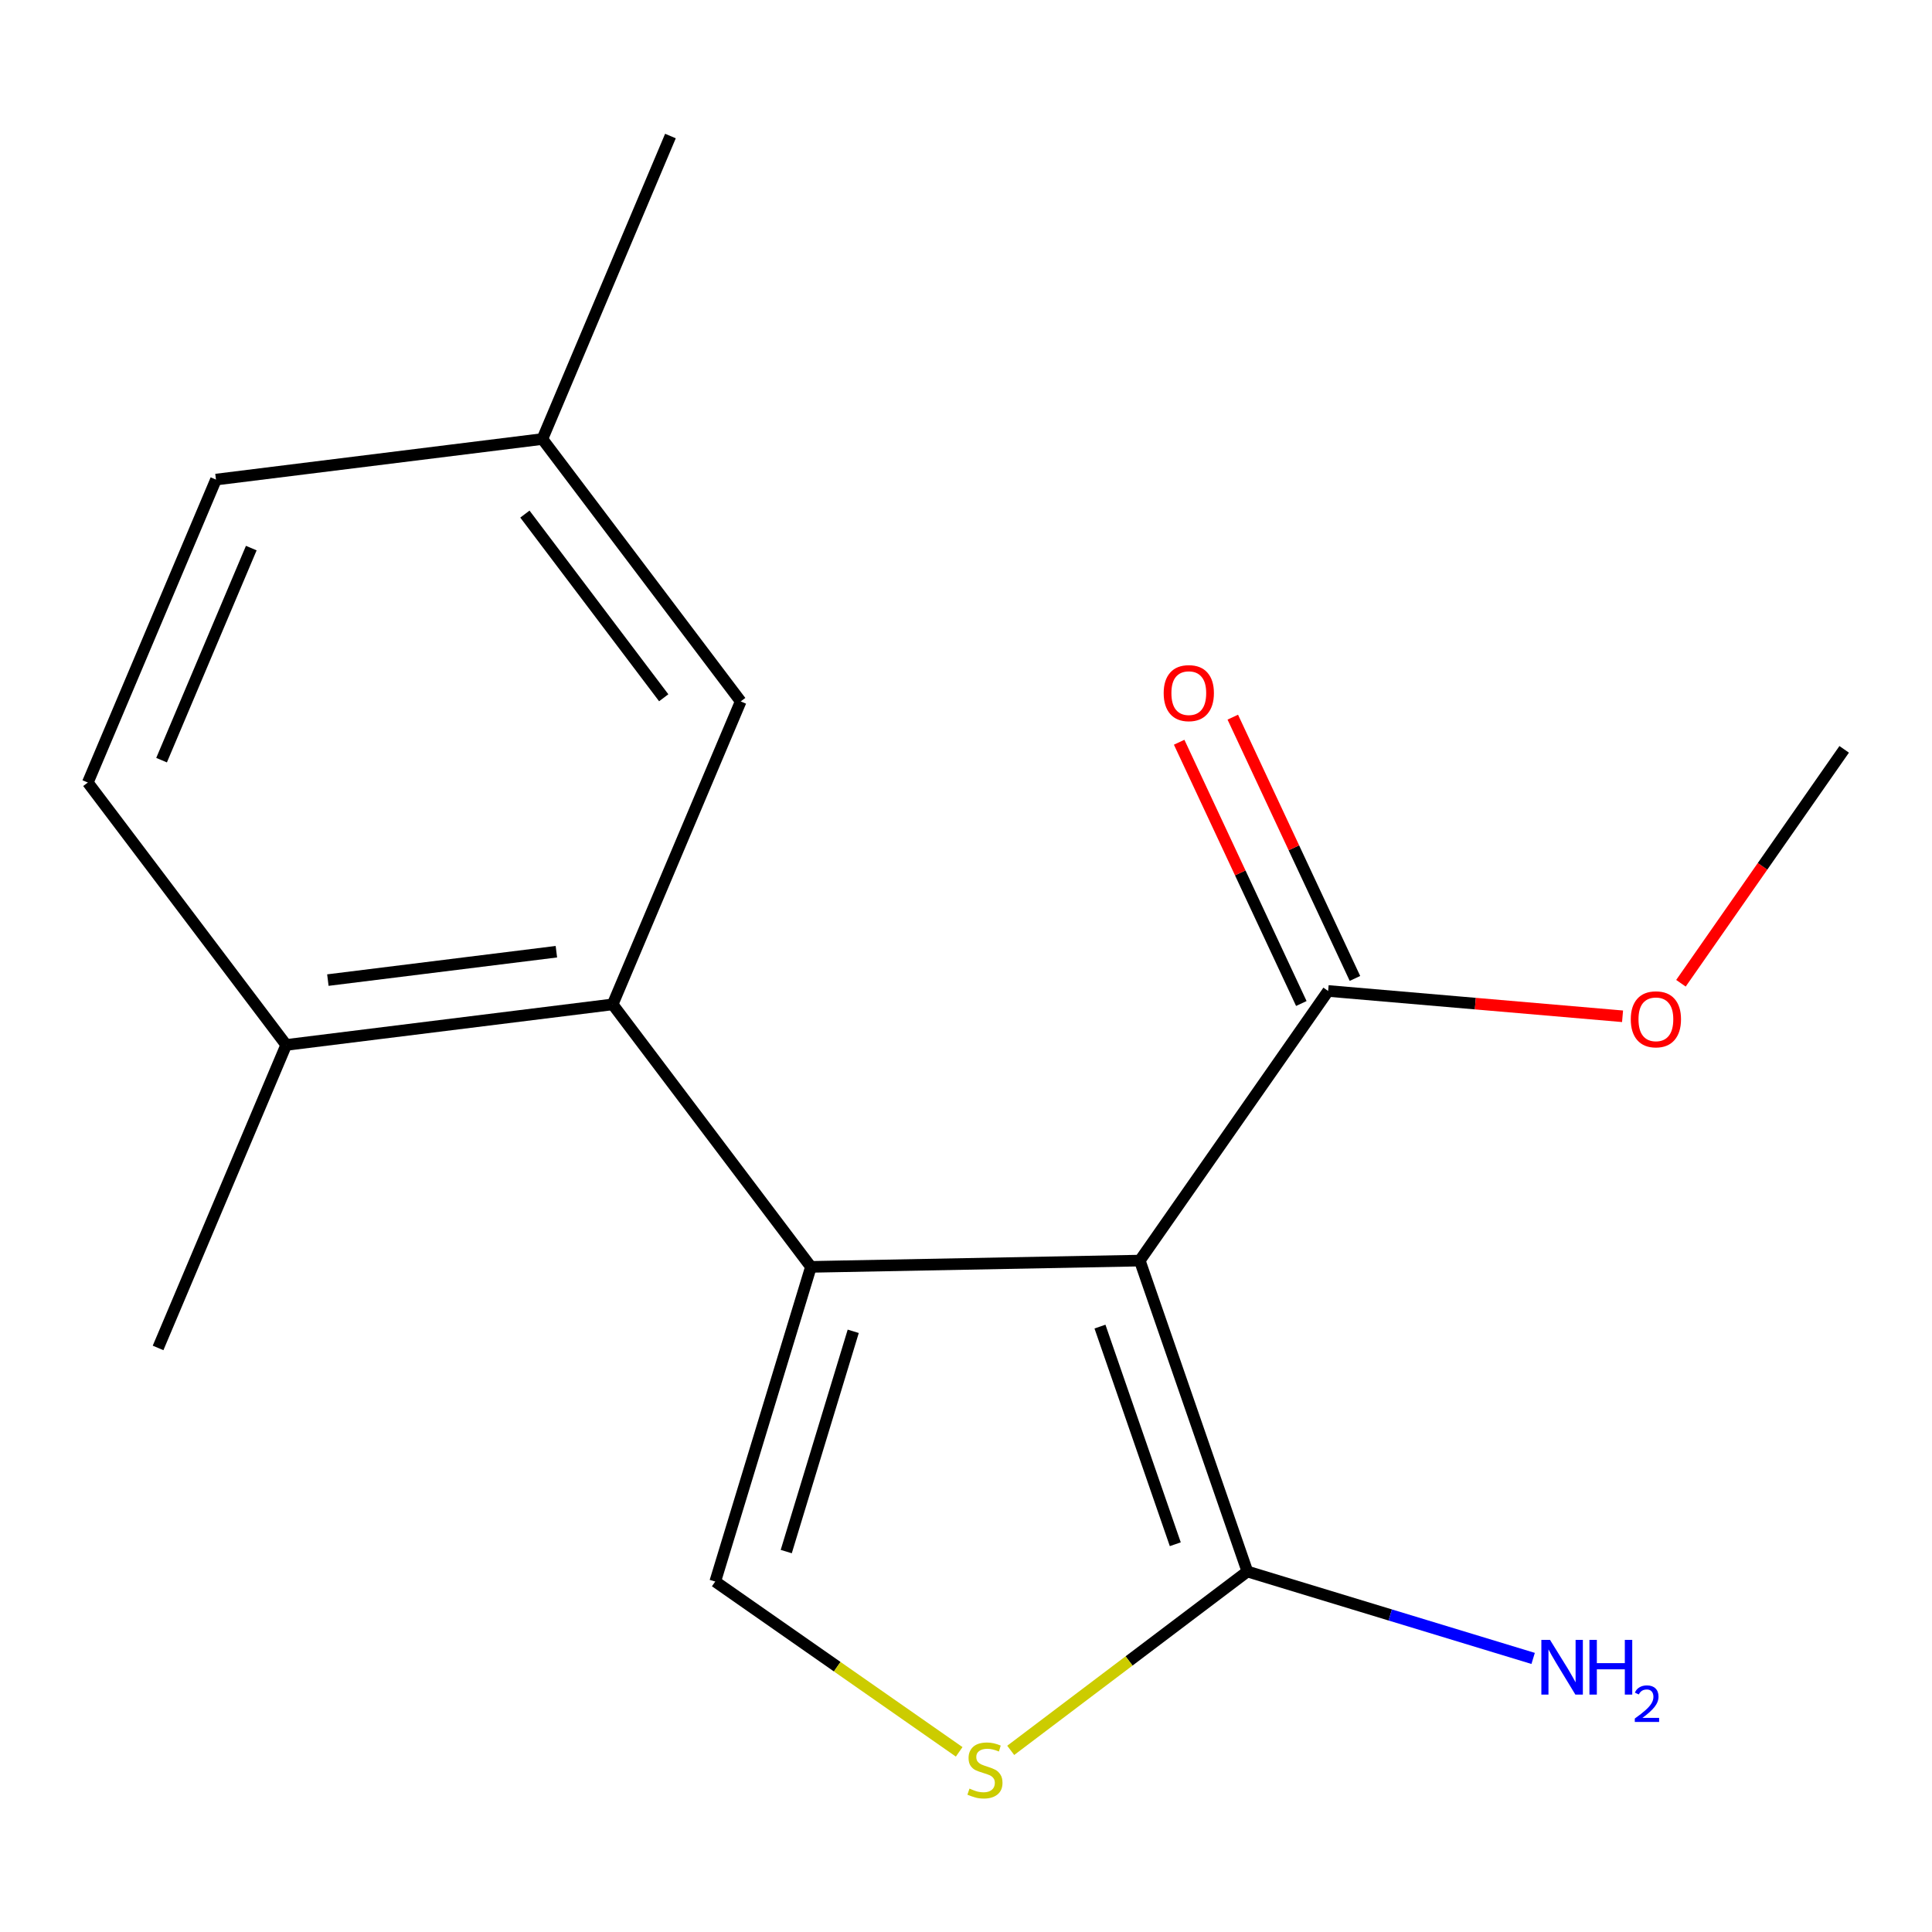 <?xml version='1.0' encoding='iso-8859-1'?>
<svg version='1.1' baseProfile='full'
              xmlns='http://www.w3.org/2000/svg'
                      xmlns:rdkit='http://www.rdkit.org/xml'
                      xmlns:xlink='http://www.w3.org/1999/xlink'
                  xml:space='preserve'
width='1000px' height='1000px' viewBox='0 0 1000 1000'>
<!-- END OF HEADER -->
<rect style='opacity:1.0;fill:#FFFFFF;stroke:none' width='1000' height='1000' x='0' y='0'> </rect>
<path class='bond-0' d='M 419.739,655.733 L 589.949,652.481' style='fill:none;fill-rule:evenodd;stroke:#000000;stroke-width:6px;stroke-linecap:butt;stroke-linejoin:miter;stroke-opacity:1' />
<path class='bond-2' d='M 419.739,655.733 L 370.21,818.605' style='fill:none;fill-rule:evenodd;stroke:#000000;stroke-width:6px;stroke-linecap:butt;stroke-linejoin:miter;stroke-opacity:1' />
<path class='bond-2' d='M 441.631,689.081 L 406.961,803.091' style='fill:none;fill-rule:evenodd;stroke:#000000;stroke-width:6px;stroke-linecap:butt;stroke-linejoin:miter;stroke-opacity:1' />
<path class='bond-3' d='M 419.739,655.733 L 317.106,519.865' style='fill:none;fill-rule:evenodd;stroke:#000000;stroke-width:6px;stroke-linecap:butt;stroke-linejoin:miter;stroke-opacity:1' />
<path class='bond-1' d='M 589.949,652.481 L 645.641,813.412' style='fill:none;fill-rule:evenodd;stroke:#000000;stroke-width:6px;stroke-linecap:butt;stroke-linejoin:miter;stroke-opacity:1' />
<path class='bond-1' d='M 569.341,686.644 L 608.326,799.295' style='fill:none;fill-rule:evenodd;stroke:#000000;stroke-width:6px;stroke-linecap:butt;stroke-linejoin:miter;stroke-opacity:1' />
<path class='bond-5' d='M 589.949,652.481 L 687.44,512.919' style='fill:none;fill-rule:evenodd;stroke:#000000;stroke-width:6px;stroke-linecap:butt;stroke-linejoin:miter;stroke-opacity:1' />
<path class='bond-9' d='M 645.641,813.412 L 719.596,835.904' style='fill:none;fill-rule:evenodd;stroke:#000000;stroke-width:6px;stroke-linecap:butt;stroke-linejoin:miter;stroke-opacity:1' />
<path class='bond-9' d='M 719.596,835.904 L 793.55,858.397' style='fill:none;fill-rule:evenodd;stroke:#0000FF;stroke-width:6px;stroke-linecap:butt;stroke-linejoin:miter;stroke-opacity:1' />
<path class='bond-17' d='M 645.641,813.412 L 584.392,859.698' style='fill:none;fill-rule:evenodd;stroke:#000000;stroke-width:6px;stroke-linecap:butt;stroke-linejoin:miter;stroke-opacity:1' />
<path class='bond-17' d='M 584.392,859.698 L 523.143,905.984' style='fill:none;fill-rule:evenodd;stroke:#CCCC00;stroke-width:6px;stroke-linecap:butt;stroke-linejoin:miter;stroke-opacity:1' />
<path class='bond-4' d='M 370.21,818.605 L 433.34,862.678' style='fill:none;fill-rule:evenodd;stroke:#000000;stroke-width:6px;stroke-linecap:butt;stroke-linejoin:miter;stroke-opacity:1' />
<path class='bond-4' d='M 433.34,862.678 L 496.471,906.752' style='fill:none;fill-rule:evenodd;stroke:#CCCC00;stroke-width:6px;stroke-linecap:butt;stroke-linejoin:miter;stroke-opacity:1' />
<path class='bond-6' d='M 317.106,519.865 L 148.139,540.858' style='fill:none;fill-rule:evenodd;stroke:#000000;stroke-width:6px;stroke-linecap:butt;stroke-linejoin:miter;stroke-opacity:1' />
<path class='bond-6' d='M 287.982,492.601 L 169.705,507.296' style='fill:none;fill-rule:evenodd;stroke:#000000;stroke-width:6px;stroke-linecap:butt;stroke-linejoin:miter;stroke-opacity:1' />
<path class='bond-7' d='M 317.106,519.865 L 383.388,363.055' style='fill:none;fill-rule:evenodd;stroke:#000000;stroke-width:6px;stroke-linecap:butt;stroke-linejoin:miter;stroke-opacity:1' />
<path class='bond-8' d='M 701.321,506.428 L 669.706,438.816' style='fill:none;fill-rule:evenodd;stroke:#000000;stroke-width:6px;stroke-linecap:butt;stroke-linejoin:miter;stroke-opacity:1' />
<path class='bond-8' d='M 669.706,438.816 L 638.091,371.205' style='fill:none;fill-rule:evenodd;stroke:#FF0000;stroke-width:6px;stroke-linecap:butt;stroke-linejoin:miter;stroke-opacity:1' />
<path class='bond-8' d='M 673.559,519.409 L 641.944,451.798' style='fill:none;fill-rule:evenodd;stroke:#000000;stroke-width:6px;stroke-linecap:butt;stroke-linejoin:miter;stroke-opacity:1' />
<path class='bond-8' d='M 641.944,451.798 L 610.329,384.187' style='fill:none;fill-rule:evenodd;stroke:#FF0000;stroke-width:6px;stroke-linecap:butt;stroke-linejoin:miter;stroke-opacity:1' />
<path class='bond-12' d='M 687.44,512.919 L 763.636,519.472' style='fill:none;fill-rule:evenodd;stroke:#000000;stroke-width:6px;stroke-linecap:butt;stroke-linejoin:miter;stroke-opacity:1' />
<path class='bond-12' d='M 763.636,519.472 L 839.831,526.026' style='fill:none;fill-rule:evenodd;stroke:#FF0000;stroke-width:6px;stroke-linecap:butt;stroke-linejoin:miter;stroke-opacity:1' />
<path class='bond-10' d='M 148.139,540.858 L 45.455,405.041' style='fill:none;fill-rule:evenodd;stroke:#000000;stroke-width:6px;stroke-linecap:butt;stroke-linejoin:miter;stroke-opacity:1' />
<path class='bond-14' d='M 148.139,540.858 L 81.822,697.686' style='fill:none;fill-rule:evenodd;stroke:#000000;stroke-width:6px;stroke-linecap:butt;stroke-linejoin:miter;stroke-opacity:1' />
<path class='bond-11' d='M 383.388,363.055 L 280.738,227.238' style='fill:none;fill-rule:evenodd;stroke:#000000;stroke-width:6px;stroke-linecap:butt;stroke-linejoin:miter;stroke-opacity:1' />
<path class='bond-11' d='M 343.541,361.161 L 271.686,266.089' style='fill:none;fill-rule:evenodd;stroke:#000000;stroke-width:6px;stroke-linecap:butt;stroke-linejoin:miter;stroke-opacity:1' />
<path class='bond-18' d='M 45.455,405.041 L 111.788,248.231' style='fill:none;fill-rule:evenodd;stroke:#000000;stroke-width:6px;stroke-linecap:butt;stroke-linejoin:miter;stroke-opacity:1' />
<path class='bond-18' d='M 83.63,393.46 L 130.064,283.692' style='fill:none;fill-rule:evenodd;stroke:#000000;stroke-width:6px;stroke-linecap:butt;stroke-linejoin:miter;stroke-opacity:1' />
<path class='bond-13' d='M 280.738,227.238 L 111.788,248.231' style='fill:none;fill-rule:evenodd;stroke:#000000;stroke-width:6px;stroke-linecap:butt;stroke-linejoin:miter;stroke-opacity:1' />
<path class='bond-15' d='M 280.738,227.238 L 347.021,70.41' style='fill:none;fill-rule:evenodd;stroke:#000000;stroke-width:6px;stroke-linecap:butt;stroke-linejoin:miter;stroke-opacity:1' />
<path class='bond-16' d='M 870.053,508.933 L 912.299,448.397' style='fill:none;fill-rule:evenodd;stroke:#FF0000;stroke-width:6px;stroke-linecap:butt;stroke-linejoin:miter;stroke-opacity:1' />
<path class='bond-16' d='M 912.299,448.397 L 954.545,387.862' style='fill:none;fill-rule:evenodd;stroke:#000000;stroke-width:6px;stroke-linecap:butt;stroke-linejoin:miter;stroke-opacity:1' />
<path  class='atom-5' d='M 501.807 925.782
Q 502.127 925.902, 503.447 926.462
Q 504.767 927.022, 506.207 927.382
Q 507.687 927.702, 509.127 927.702
Q 511.807 927.702, 513.367 926.422
Q 514.927 925.102, 514.927 922.822
Q 514.927 921.262, 514.127 920.302
Q 513.367 919.342, 512.167 918.822
Q 510.967 918.302, 508.967 917.702
Q 506.447 916.942, 504.927 916.222
Q 503.447 915.502, 502.367 913.982
Q 501.327 912.462, 501.327 909.902
Q 501.327 906.342, 503.727 904.142
Q 506.167 901.942, 510.967 901.942
Q 514.247 901.942, 517.967 903.502
L 517.047 906.582
Q 513.647 905.182, 511.087 905.182
Q 508.327 905.182, 506.807 906.342
Q 505.287 907.462, 505.327 909.422
Q 505.327 910.942, 506.087 911.862
Q 506.887 912.782, 508.007 913.302
Q 509.167 913.822, 511.087 914.422
Q 513.647 915.222, 515.167 916.022
Q 516.687 916.822, 517.767 918.462
Q 518.887 920.062, 518.887 922.822
Q 518.887 926.742, 516.247 928.862
Q 513.647 930.942, 509.287 930.942
Q 506.767 930.942, 504.847 930.382
Q 502.967 929.862, 500.727 928.942
L 501.807 925.782
' fill='#CCCC00'/>
<path  class='atom-9' d='M 602.318 358.759
Q 602.318 351.959, 605.678 348.159
Q 609.038 344.359, 615.318 344.359
Q 621.598 344.359, 624.958 348.159
Q 628.318 351.959, 628.318 358.759
Q 628.318 365.639, 624.918 369.559
Q 621.518 373.439, 615.318 373.439
Q 609.078 373.439, 605.678 369.559
Q 602.318 365.679, 602.318 358.759
M 615.318 370.239
Q 619.638 370.239, 621.958 367.359
Q 624.318 364.439, 624.318 358.759
Q 624.318 353.199, 621.958 350.399
Q 619.638 347.559, 615.318 347.559
Q 610.998 347.559, 608.638 350.359
Q 606.318 353.159, 606.318 358.759
Q 606.318 364.479, 608.638 367.359
Q 610.998 370.239, 615.318 370.239
' fill='#FF0000'/>
<path  class='atom-10' d='M 802.287 848.798
L 811.567 863.798
Q 812.487 865.278, 813.967 867.958
Q 815.447 870.638, 815.527 870.798
L 815.527 848.798
L 819.287 848.798
L 819.287 877.118
L 815.407 877.118
L 805.447 860.718
Q 804.287 858.798, 803.047 856.598
Q 801.847 854.398, 801.487 853.718
L 801.487 877.118
L 797.807 877.118
L 797.807 848.798
L 802.287 848.798
' fill='#0000FF'/>
<path  class='atom-10' d='M 822.687 848.798
L 826.527 848.798
L 826.527 860.838
L 841.007 860.838
L 841.007 848.798
L 844.847 848.798
L 844.847 877.118
L 841.007 877.118
L 841.007 864.038
L 826.527 864.038
L 826.527 877.118
L 822.687 877.118
L 822.687 848.798
' fill='#0000FF'/>
<path  class='atom-10' d='M 846.22 876.124
Q 846.906 874.355, 848.543 873.379
Q 850.18 872.375, 852.45 872.375
Q 855.275 872.375, 856.859 873.907
Q 858.443 875.438, 858.443 878.157
Q 858.443 880.929, 856.384 883.516
Q 854.351 886.103, 850.127 889.166
L 858.76 889.166
L 858.76 891.278
L 846.167 891.278
L 846.167 889.509
Q 849.652 887.027, 851.711 885.179
Q 853.796 883.331, 854.8 881.668
Q 855.803 880.005, 855.803 878.289
Q 855.803 876.494, 854.905 875.491
Q 854.008 874.487, 852.45 874.487
Q 850.945 874.487, 849.942 875.095
Q 848.939 875.702, 848.226 877.048
L 846.22 876.124
' fill='#0000FF'/>
<path  class='atom-13' d='M 844.088 527.59
Q 844.088 520.79, 847.448 516.99
Q 850.808 513.19, 857.088 513.19
Q 863.368 513.19, 866.728 516.99
Q 870.088 520.79, 870.088 527.59
Q 870.088 534.47, 866.688 538.39
Q 863.288 542.27, 857.088 542.27
Q 850.848 542.27, 847.448 538.39
Q 844.088 534.51, 844.088 527.59
M 857.088 539.07
Q 861.408 539.07, 863.728 536.19
Q 866.088 533.27, 866.088 527.59
Q 866.088 522.03, 863.728 519.23
Q 861.408 516.39, 857.088 516.39
Q 852.768 516.39, 850.408 519.19
Q 848.088 521.99, 848.088 527.59
Q 848.088 533.31, 850.408 536.19
Q 852.768 539.07, 857.088 539.07
' fill='#FF0000'/>
</svg>
